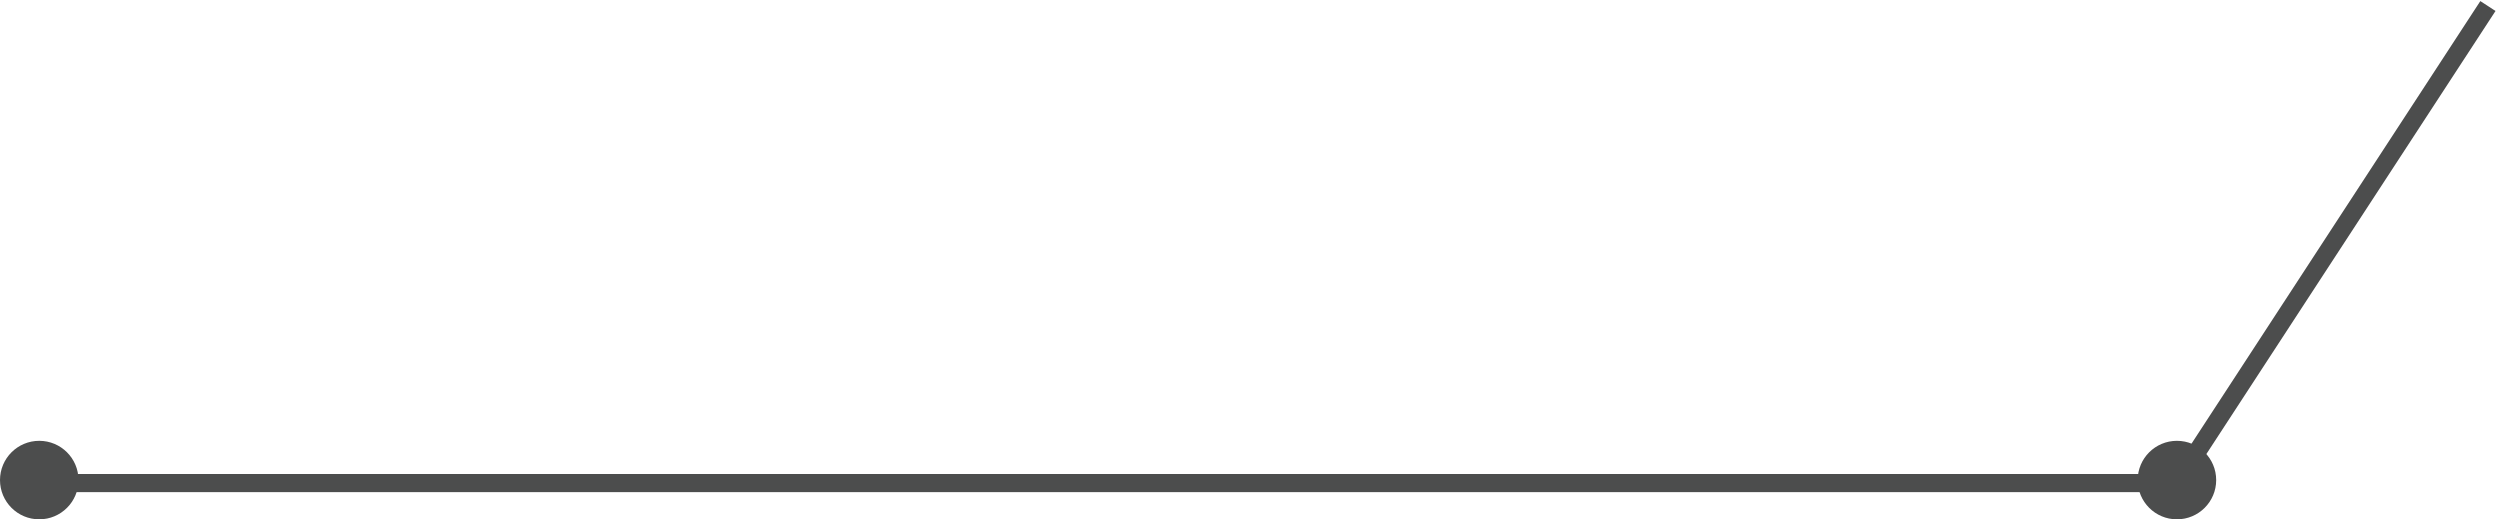 <?xml version="1.0" encoding="UTF-8"?> <svg xmlns="http://www.w3.org/2000/svg" width="414" height="86" viewBox="0 0 414 86" fill="none"> <circle cx="6.5" cy="79.5" r="6.5" transform="rotate(180 6.5 79.5)" fill="#4C4D4D"></circle> <circle cx="360.5" cy="79.5" r="6.5" transform="rotate(180 360.5 79.5)" fill="#4C4D4D"></circle> <path d="M412 1L360.444 80H6" stroke="#4C4D4D" stroke-width="3"></path> </svg> 
